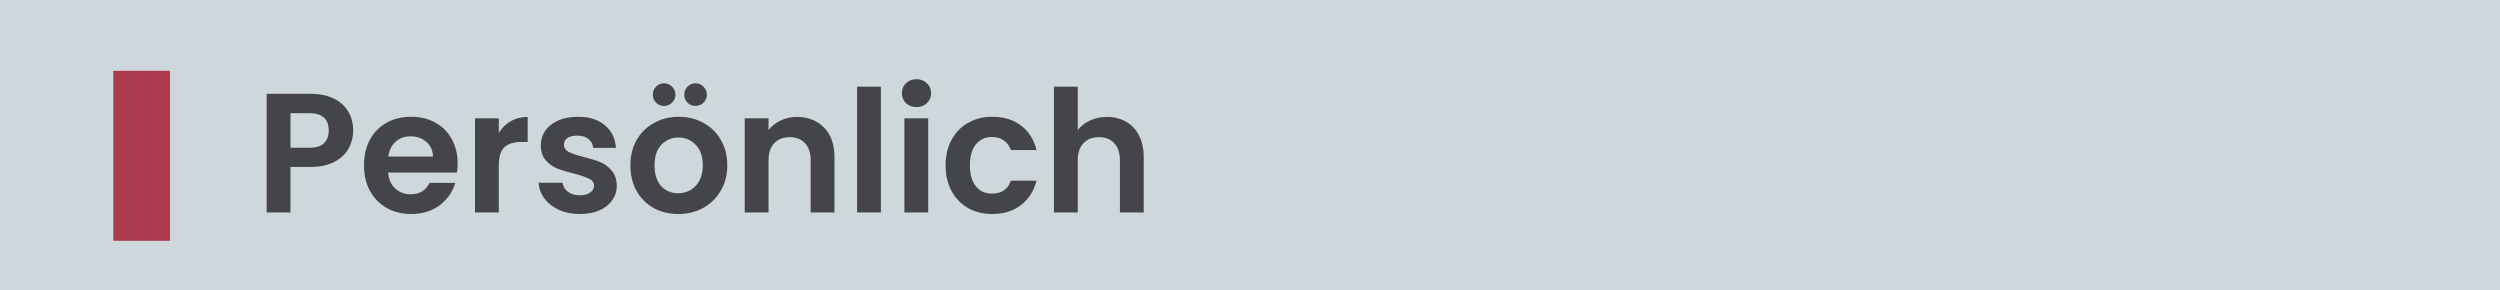 <?xml version="1.0" encoding="UTF-8"?>
<svg xmlns="http://www.w3.org/2000/svg" width="353" height="41" viewBox="0 0 353 41" fill="none">
  <rect width="353" height="41" fill="#CED7DC"></rect>
  <path d="M49.872 18.432C49.872 19.328 49.656 20.168 49.224 20.952C48.808 21.736 48.144 22.368 47.232 22.848C46.336 23.328 45.2 23.568 43.824 23.568H41.016V30H37.656V13.248H43.824C45.12 13.248 46.224 13.472 47.136 13.92C48.048 14.368 48.728 14.984 49.176 15.768C49.64 16.552 49.872 17.44 49.872 18.432ZM43.68 20.856C44.608 20.856 45.296 20.648 45.744 20.232C46.192 19.8 46.416 19.2 46.416 18.432C46.416 16.8 45.504 15.984 43.68 15.984H41.016V20.856H43.68ZM64.618 23.064C64.618 23.544 64.586 23.976 64.522 24.36H54.802C54.882 25.32 55.218 26.072 55.81 26.616C56.402 27.16 57.13 27.432 57.994 27.432C59.242 27.432 60.13 26.896 60.658 25.824H64.282C63.898 27.104 63.162 28.16 62.074 28.992C60.986 29.808 59.65 30.216 58.066 30.216C56.786 30.216 55.634 29.936 54.61 29.376C53.602 28.8 52.81 27.992 52.234 26.952C51.674 25.912 51.394 24.712 51.394 23.352C51.394 21.976 51.674 20.768 52.234 19.728C52.794 18.688 53.578 17.888 54.586 17.328C55.594 16.768 56.754 16.488 58.066 16.488C59.33 16.488 60.458 16.76 61.45 17.304C62.458 17.848 63.234 18.624 63.778 19.632C64.338 20.624 64.618 21.768 64.618 23.064ZM61.138 22.104C61.122 21.24 60.81 20.552 60.202 20.04C59.594 19.512 58.85 19.248 57.97 19.248C57.138 19.248 56.434 19.504 55.858 20.016C55.298 20.512 54.954 21.208 54.826 22.104H61.138ZM70.43 18.768C70.862 18.064 71.422 17.512 72.11 17.112C72.814 16.712 73.614 16.512 74.51 16.512V20.04H73.622C72.566 20.04 71.766 20.288 71.222 20.784C70.694 21.28 70.43 22.144 70.43 23.376V30H67.07V16.704H70.43V18.768ZM81.861 30.216C80.773 30.216 79.797 30.024 78.933 29.64C78.069 29.24 77.381 28.704 76.869 28.032C76.373 27.36 76.101 26.616 76.053 25.8H79.437C79.501 26.312 79.749 26.736 80.181 27.072C80.629 27.408 81.181 27.576 81.837 27.576C82.477 27.576 82.973 27.448 83.325 27.192C83.693 26.936 83.877 26.608 83.877 26.208C83.877 25.776 83.653 25.456 83.205 25.248C82.773 25.024 82.077 24.784 81.117 24.528C80.125 24.288 79.309 24.04 78.669 23.784C78.045 23.528 77.501 23.136 77.037 22.608C76.589 22.08 76.365 21.368 76.365 20.472C76.365 19.736 76.573 19.064 76.989 18.456C77.421 17.848 78.029 17.368 78.813 17.016C79.613 16.664 80.549 16.488 81.621 16.488C83.205 16.488 84.469 16.888 85.413 17.688C86.357 18.472 86.877 19.536 86.973 20.88H83.757C83.709 20.352 83.485 19.936 83.085 19.632C82.701 19.312 82.181 19.152 81.525 19.152C80.917 19.152 80.445 19.264 80.109 19.488C79.789 19.712 79.629 20.024 79.629 20.424C79.629 20.872 79.853 21.216 80.301 21.456C80.749 21.68 81.445 21.912 82.389 22.152C83.349 22.392 84.141 22.64 84.765 22.896C85.389 23.152 85.925 23.552 86.373 24.096C86.837 24.624 87.077 25.328 87.093 26.208C87.093 26.976 86.877 27.664 86.445 28.272C86.029 28.88 85.421 29.36 84.621 29.712C83.837 30.048 82.917 30.216 81.861 30.216ZM95.755 30.216C94.475 30.216 93.323 29.936 92.299 29.376C91.275 28.8 90.467 27.992 89.875 26.952C89.299 25.912 89.011 24.712 89.011 23.352C89.011 21.992 89.307 20.792 89.899 19.752C90.507 18.712 91.331 17.912 92.371 17.352C93.411 16.776 94.571 16.488 95.851 16.488C97.131 16.488 98.291 16.776 99.331 17.352C100.371 17.912 101.187 18.712 101.779 19.752C102.387 20.792 102.691 21.992 102.691 23.352C102.691 24.712 102.379 25.912 101.755 26.952C101.147 27.992 100.315 28.8 99.259 29.376C98.219 29.936 97.051 30.216 95.755 30.216ZM95.755 27.288C96.363 27.288 96.931 27.144 97.459 26.856C98.003 26.552 98.435 26.104 98.755 25.512C99.075 24.92 99.235 24.2 99.235 23.352C99.235 22.088 98.899 21.12 98.227 20.448C97.571 19.76 96.763 19.416 95.803 19.416C94.843 19.416 94.035 19.76 93.379 20.448C92.739 21.12 92.419 22.088 92.419 23.352C92.419 24.616 92.731 25.592 93.355 26.28C93.995 26.952 94.795 27.288 95.755 27.288ZM93.763 14.952C93.315 14.952 92.939 14.8 92.635 14.496C92.331 14.192 92.179 13.816 92.179 13.368C92.179 12.92 92.331 12.544 92.635 12.24C92.939 11.92 93.315 11.76 93.763 11.76C94.211 11.76 94.587 11.92 94.891 12.24C95.211 12.544 95.371 12.92 95.371 13.368C95.371 13.816 95.211 14.192 94.891 14.496C94.587 14.8 94.211 14.952 93.763 14.952ZM98.203 14.952C97.755 14.952 97.379 14.8 97.075 14.496C96.771 14.192 96.619 13.816 96.619 13.368C96.619 12.92 96.771 12.544 97.075 12.24C97.379 11.92 97.755 11.76 98.203 11.76C98.651 11.76 99.027 11.92 99.331 12.24C99.651 12.544 99.811 12.92 99.811 13.368C99.811 13.816 99.651 14.192 99.331 14.496C99.027 14.8 98.651 14.952 98.203 14.952ZM112.524 16.512C114.108 16.512 115.388 17.016 116.364 18.024C117.34 19.016 117.828 20.408 117.828 22.2V30H114.468V22.656C114.468 21.6 114.204 20.792 113.676 20.232C113.148 19.656 112.428 19.368 111.516 19.368C110.588 19.368 109.852 19.656 109.308 20.232C108.78 20.792 108.516 21.6 108.516 22.656V30H105.156V16.704H108.516V18.36C108.964 17.784 109.532 17.336 110.22 17.016C110.924 16.68 111.692 16.512 112.524 16.512ZM124.383 12.24V30H121.023V12.24H124.383ZM129.407 15.12C128.815 15.12 128.319 14.936 127.919 14.568C127.535 14.184 127.343 13.712 127.343 13.152C127.343 12.592 127.535 12.128 127.919 11.76C128.319 11.376 128.815 11.184 129.407 11.184C129.999 11.184 130.487 11.376 130.871 11.76C131.271 12.128 131.471 12.592 131.471 13.152C131.471 13.712 131.271 14.184 130.871 14.568C130.487 14.936 129.999 15.12 129.407 15.12ZM131.063 16.704V30H127.703V16.704H131.063ZM133.519 23.352C133.519 21.976 133.799 20.776 134.359 19.752C134.919 18.712 135.695 17.912 136.687 17.352C137.679 16.776 138.815 16.488 140.095 16.488C141.743 16.488 143.103 16.904 144.175 17.736C145.263 18.552 145.991 19.704 146.359 21.192H142.735C142.543 20.616 142.215 20.168 141.751 19.848C141.303 19.512 140.743 19.344 140.071 19.344C139.111 19.344 138.351 19.696 137.791 20.4C137.231 21.088 136.951 22.072 136.951 23.352C136.951 24.616 137.231 25.6 137.791 26.304C138.351 26.992 139.111 27.336 140.071 27.336C141.431 27.336 142.319 26.728 142.735 25.512H146.359C145.991 26.952 145.263 28.096 144.175 28.944C143.087 29.792 141.727 30.216 140.095 30.216C138.815 30.216 137.679 29.936 136.687 29.376C135.695 28.8 134.919 28 134.359 26.976C133.799 25.936 133.519 24.728 133.519 23.352ZM156.308 16.512C157.316 16.512 158.212 16.736 158.996 17.184C159.78 17.616 160.388 18.264 160.82 19.128C161.268 19.976 161.492 21 161.492 22.2V30H158.132V22.656C158.132 21.6 157.868 20.792 157.34 20.232C156.812 19.656 156.092 19.368 155.18 19.368C154.252 19.368 153.516 19.656 152.972 20.232C152.444 20.792 152.18 21.6 152.18 22.656V30H148.82V12.24H152.18V18.36C152.612 17.784 153.188 17.336 153.908 17.016C154.628 16.68 155.428 16.512 156.308 16.512Z" fill="#434549"></path>
  <rect x="16" y="10" width="8" height="24" fill="#AC394D"></rect>
</svg>

